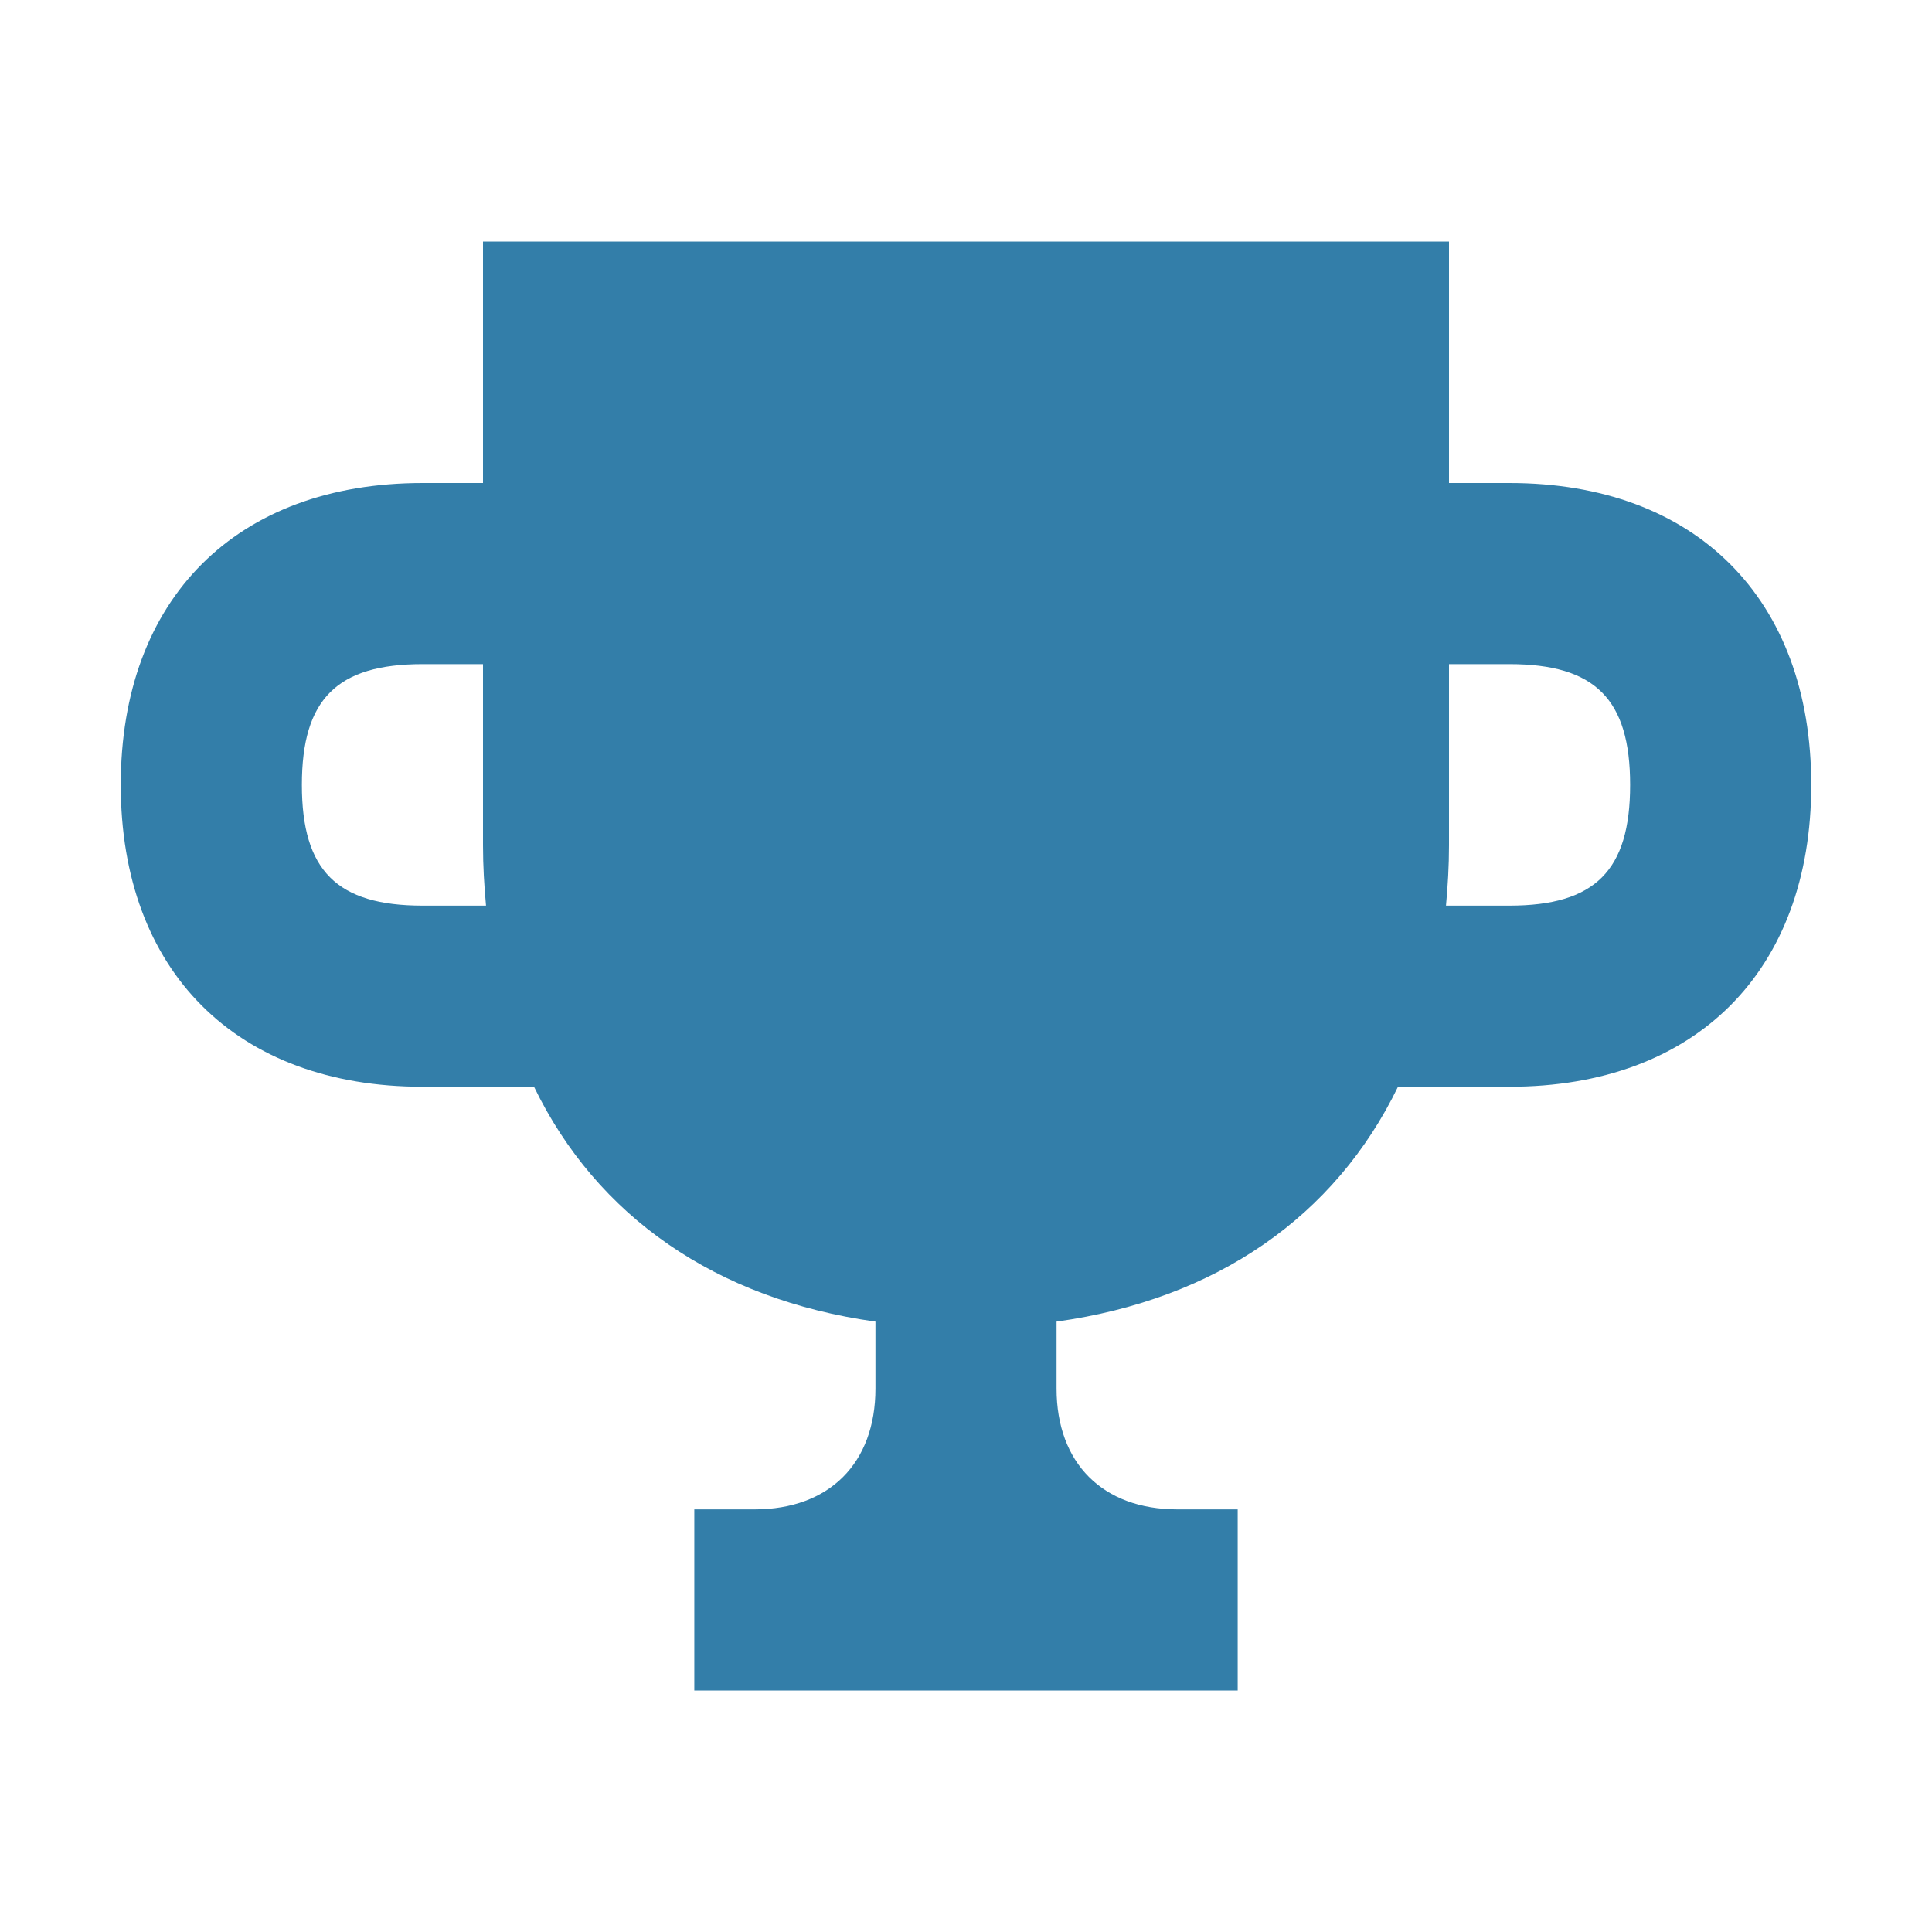 <?xml version="1.0" encoding="utf-8"?>
<svg xmlns="http://www.w3.org/2000/svg" viewBox="0 0 64 64">
  <defs fill="#337ea9"/>
  <path d="m50,16h-2v-8H16v8h-2c-6.17,0-10,3.83-10,10s3.83,10,10,10h3.69c2.08,4.29,6.02,7.04,11.31,7.78v2.22c0,2.47-1.53,4-4,4h-2v6h18v-6h-2c-2.47,0-4-1.53-4-4v-2.22c5.3-.74,9.23-3.49,11.31-7.78h3.69c6.17,0,10-3.83,10-10s-3.83-10-10-10ZM14,30c-2.84,0-4-1.16-4-4s1.16-4,4-4h2v6c0,.69.04,1.35.1,2h-2.1Zm36,0h-2.1c.06-.65.1-1.31.1-2v-6h2c2.84,0,4,1.16,4,4s-1.16,4-4,4Z" fill="#337ea9"/>
</svg>